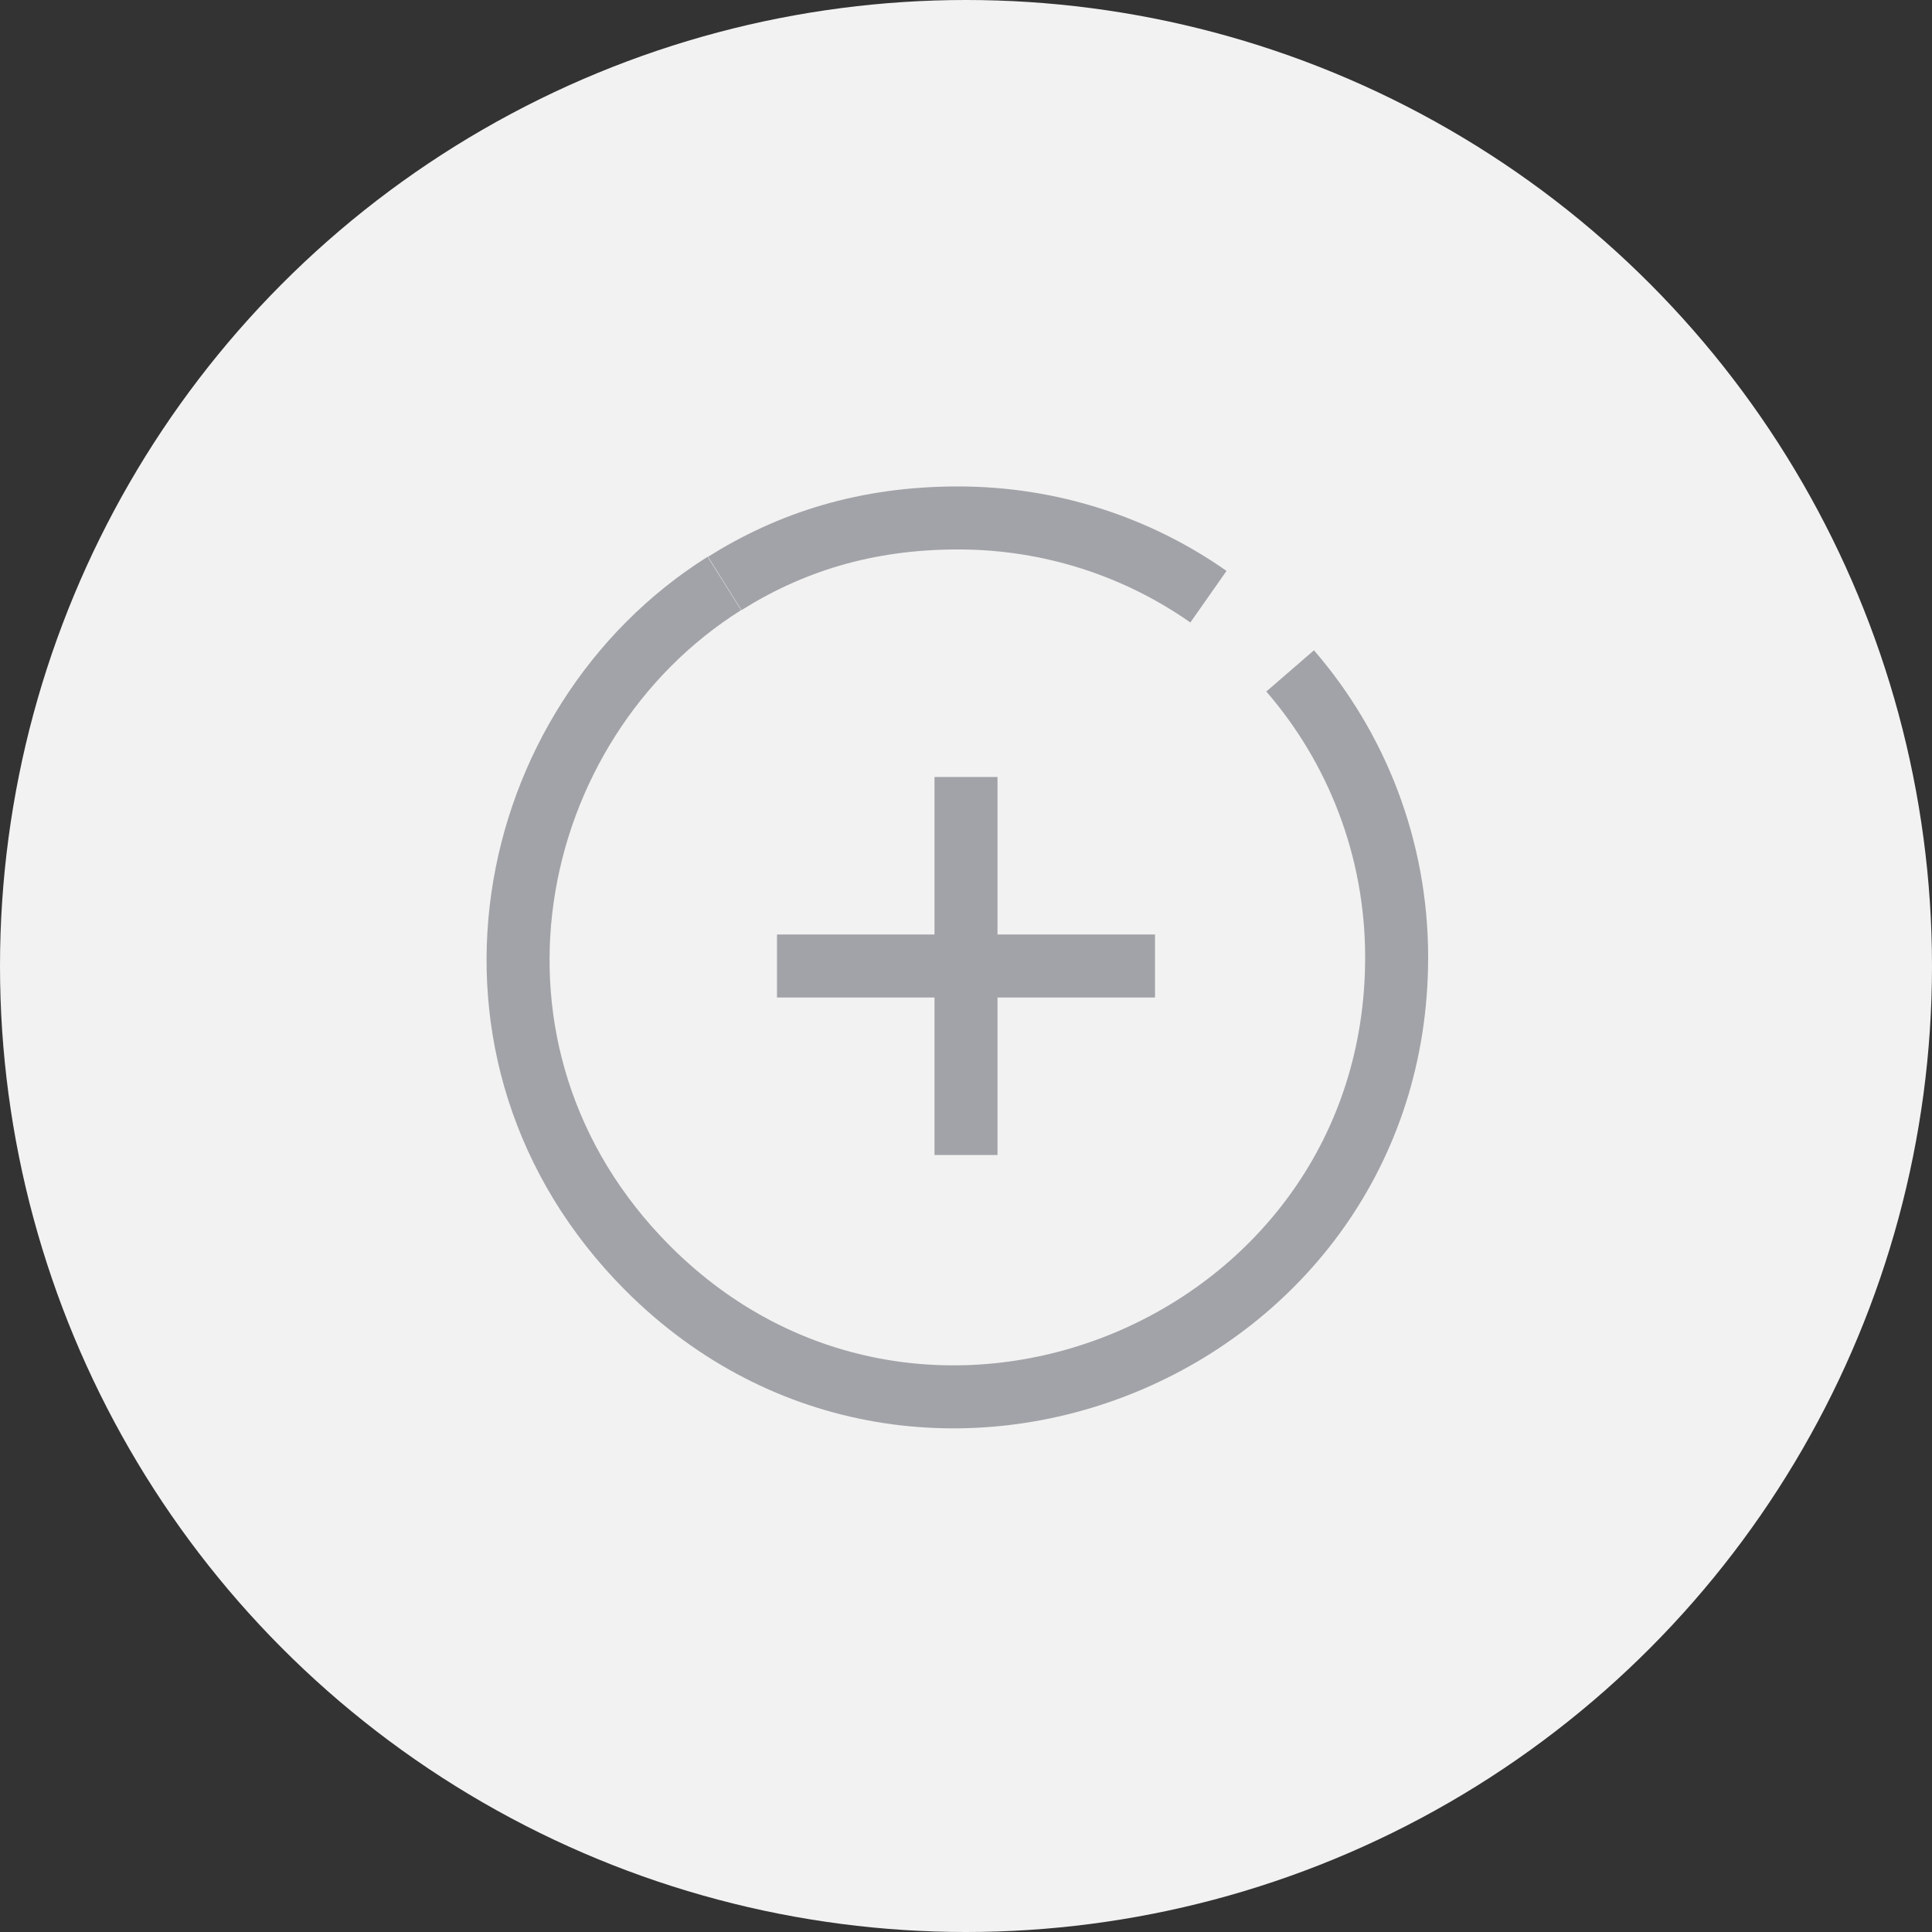 <svg width="92" height="92" viewBox="0 0 92 92" fill="none" xmlns="http://www.w3.org/2000/svg">
<rect x="0" y="0" width="92" height="92" fill="#333333" stroke="none"/>
<circle cx="46" cy="46" r="46" fill="#F2F2F2"/>
<path d="M57.545 28.414C54.17 26.046 50.045 24.664 45.624 24.664C41.203 24.664 37.631 25.829 34.513 27.783" stroke="#A2A3A8" stroke-width="3" stroke-linejoin="round"/>
<path d="M34.494 27.783C23.915 34.434 20.658 50.165 30.843 60.388C43.948 73.513 66.507 64.158 66.507 45.586C66.507 40.375 64.593 35.599 61.435 31.948" stroke="#A2A3A8" stroke-width="3" stroke-linejoin="round"/>
<path d="M46 37V55" stroke="#A2A3A8" stroke-width="3" stroke-miterlimit="10"/>
<path d="M55 46H37" stroke="#A2A3A8" stroke-width="3" stroke-miterlimit="10"/>
</svg>
